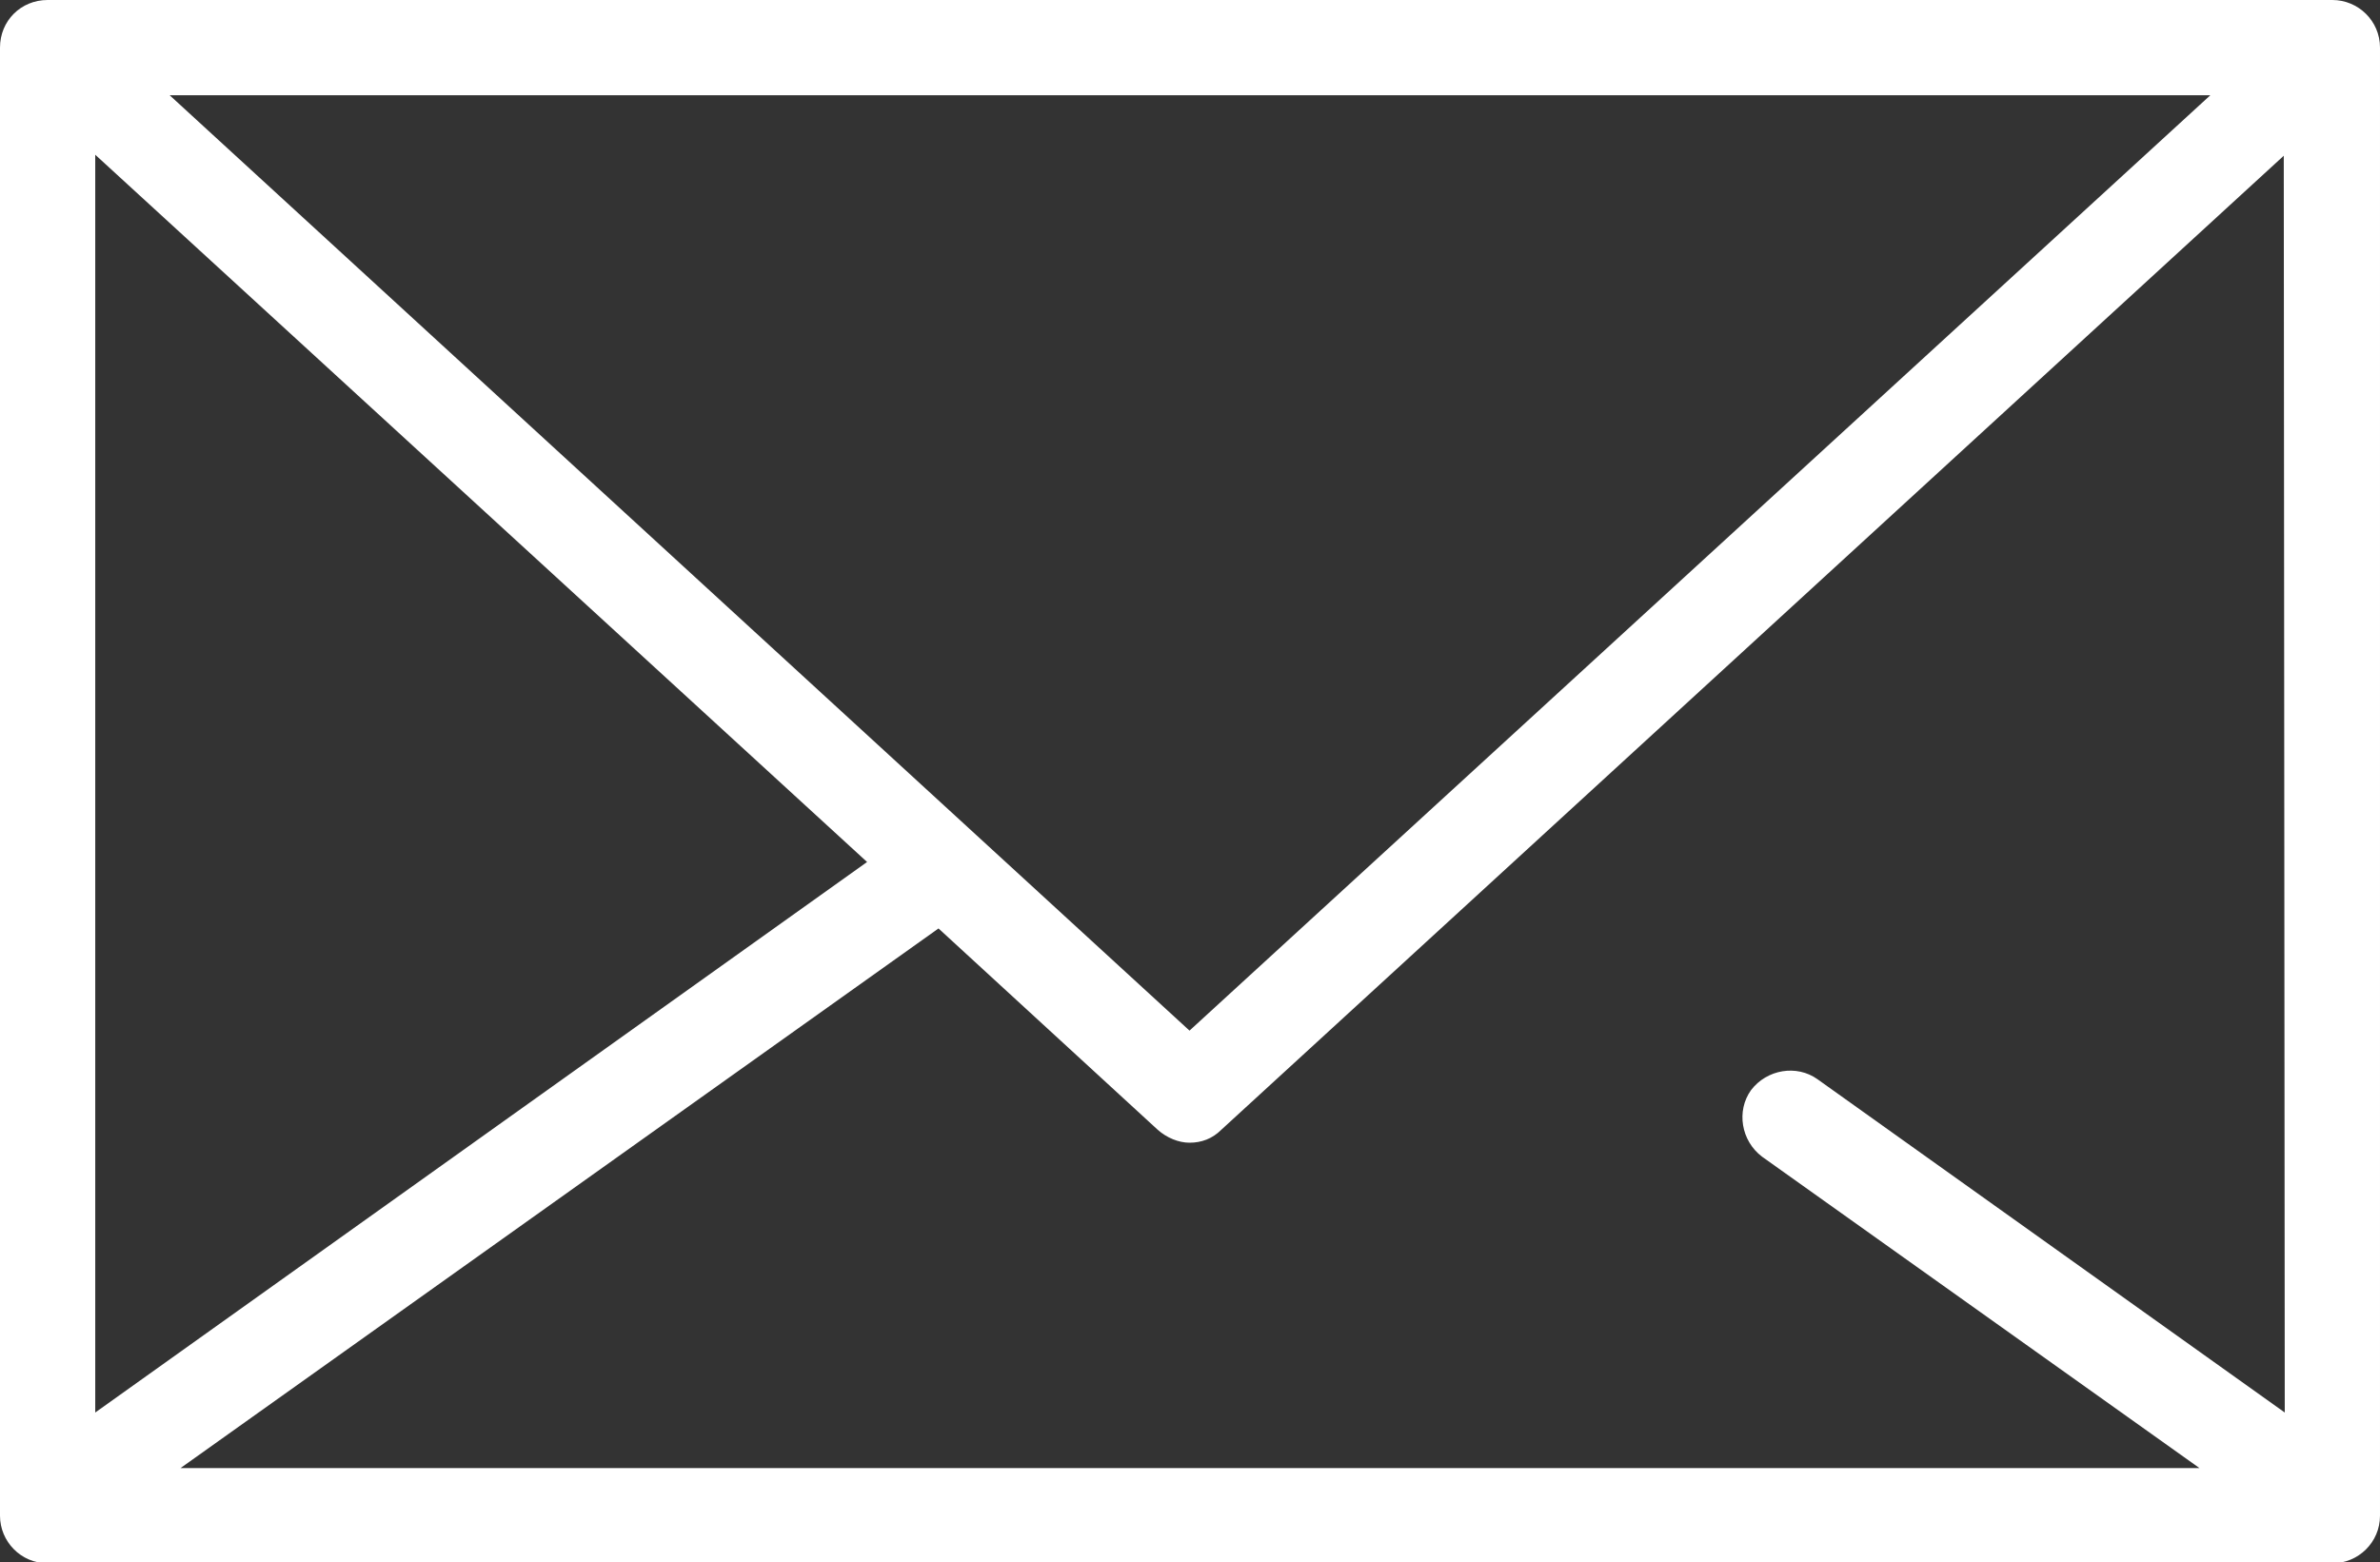 <?xml version="1.0" encoding="UTF-8"?>
<!-- Generator: Adobe Illustrator 27.1.1, SVG Export Plug-In . SVG Version: 6.00 Build 0)  -->
<svg xmlns="http://www.w3.org/2000/svg" xmlns:xlink="http://www.w3.org/1999/xlink" version="1.1" id="Layer_1" x="0px" y="0px" viewBox="0 0 23.99 15.75" style="enable-background:new 0 0 23.99 15.75;" xml:space="preserve">
<rect x="0" y="0" width="23.99" height="15.75" fill="#333333" stroke="none"/>
<style type="text/css">
	.st0{fill:#FFFFFF;}
</style>
<g>
	<g>
		<path class="st0" d="M23.51,0H0.48C0.21,0,0,0.21,0,0.48v14.8c0,0.26,0.21,0.48,0.48,0.48h23.03c0.26,0,0.48-0.21,0.48-0.48V0.48    C23.99,0.21,23.77,0,23.51,0z M22.28,0.96l-10.29,9.43L1.71,0.96H22.28z M0.96,1.56l7.78,7.13l-7.78,5.55V1.56z M23.03,14.24    l-4.71-3.36c-0.21-0.15-0.51-0.1-0.67,0.11c-0.15,0.21-0.1,0.51,0.11,0.67l4.41,3.14H1.82l7.64-5.44l2.21,2.03    c0.09,0.08,0.21,0.13,0.32,0.13c0.12,0,0.23-0.04,0.32-0.13l10.71-9.82L23.03,14.24L23.03,14.24z"></path>
	</g>
</g>
</svg>
